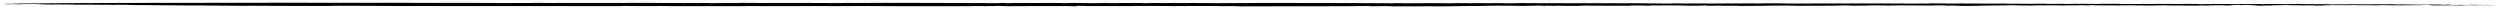 <?xml version="1.0" encoding="UTF-8"?>
<svg id="_レイヤー_1" data-name="レイヤー 1" xmlns="http://www.w3.org/2000/svg" viewBox="0 0 654.39 2.38">
  <path d="M565.38,1.01c.06,0,.1,0,.12-.02-.11,0-.14.01-.12.02Z"/>
  <path d="M513.95.91h.6c-.39,0-.54,0-.6,0Z"/>
  <path d="M596.21,1.05s-.04,0-.07,0c.48,0,1.12,0,2.17,0h-2.1Z"/>
  <path d="M404.21.8h.69c-.31,0-.51,0-.69,0Z"/>
  <path d="M469.24.88c-.2,0-.54,0-.87.01.42,0,.75,0,.87-.01Z"/>
  <path d="M612.49,1.38l-.88-.02s.33.02.88.02Z"/>
  <path d="M643.76,1.29s-.03,0-.08,0c-.05,0,0,0,.08,0Z"/>
  <path d="M631.54,1.2c-.26,0-.57,0-.88,0,.37,0,.85,0,.88,0Z"/>
  <path d="M630.25,1.22c.14,0,.28,0,.42,0-.23,0-.42,0-.42,0Z"/>
  <path d="M5.66.91c-.9,0-1.67.02-2.48.03l2.48-.03Z"/>
  <path d="M304.86.79h.2c-.19,0-.22,0-.2,0Z"/>
  <path d="M4.54,1.1h-.64c.23,0,.44,0,.64,0Z"/>
  <path d="M595.93,1.44c-.9.02-2.76,0-2.74.02.96,0,2.31.01,2.74-.02Z"/>
  <path d="M283.86,1.6h-.6c.29,0,.46,0,.6,0Z"/>
  <path d="M4.54,1.1h.74c-.06,0-.15,0-.22,0-.16,0-.34,0-.51,0Z"/>
  <path d="M201.4.78h.03c.07,0,.13,0,.21,0h-.24Z"/>
  <path d="M195.92.75c.38,0,.76,0,1.17,0-.62,0-.94,0-1.17,0Z"/>
  <path d="M3.18.94l-1.42.02c.51,0,.97,0,1.42-.02Z"/>
  <path d="M136.76.78c.19,0,.37,0,.54,0-.23,0-.41,0-.54,0Z"/>
  <path d="M473.41.89c.13,0,.32,0,.48,0,.05,0,.02,0-.48,0Z"/>
  <path d="M432.54,1.46h-.02s.02,0,.02,0Z"/>
  <path d="M434.72,1.44c-.68,0-1.66.01-2.18.03.69,0,1.33,0,2.18-.03Z"/>
  <path d="M427.85,1.45c.09,0,.15,0,.26,0-.09,0-.17,0-.26,0Z"/>
  <path d="M471.77,1.49s0,0,0,0c-.01,0-.02,0-.03,0h.03Z"/>
  <path d="M463.07,1.5c-.15,0-.37,0-.6,0,.15,0,.34,0,.6,0Z"/>
  <path d="M406.2,1.51s0,0,0,0c-.02,0-.03,0-.05,0,.02,0,.03,0,.04,0Z"/>
  <path d="M324.24,1.67c8.23-.01,18.89-.06,27.04-.04,1.77-.04,4.36-.05,6.96-.06l.28.06,2.17-.02c.88.02-1.67.01-.11.03l.82-.04c.17.02,5.57.01,1.93.06h8.43c1.86,0,1.09-.05,3.15-.03.42.02-.74.01-.57.03,6.18.04,7.14-.11,12.91-.09h-.49c.98,0,2.85,0,2.87-.01-.74-.06-1.03.03-2.79,0,.15-.05,2.19-.03,2.08-.06,1.35.02,2.14-.01,3.32-.01,2,.03,4.88,0,6.4.05.98-.02,2.08-.06,4.19-.07,1.51.04-.36.04,1.7.05l.33-.03c1.69,0,1.42.01,1.36.03,1.81,0,1.5-.04,3.77-.02l-1.26.03c1.68-.01,2.36,0,4.69,0-.05.02-.99.02-1.67.01,1.27.04,2.17-.02,2.85-.01-.2-.01-1.81-.02-1.02-.05,1.16,0,2.47-.04,3.29,0l-1.26.03c2.42-.02,1.29-.04,4.06-.02-.15,0-.08,0-.14.02,1.75-.04,4.05,0,6.64,0h-.49c1.05,0,1.62-.03,2.18-.03-1.48-.02-1.07-.03-1.21-.05,1.95.05,2.98-.06,6.17-.03-.05.02-.82.04-1.7.02-1.09.05-1.23.09-3.17.11,1.21-.01,2.63-.02,2.33,0l.38-.05c.73,0,1.31,0,1.86,0,.31-.03-1.48-.05.22-.07,1.91-.01,1.02.05,1.32.03,2.63-.02,1.09-.05,3.63-.03-.25,0-.75.01-.97,0,1.82.02,4.46,0,5,.05-.27.01-.32.03-1.01.02h.03c-2,.03,1.67-.02,1.04.03-.14-.03,2.42-.02,3.57-.02l-.37-.03c3.83-.1-.21.07,3.58.05,2.41-.02-.91,0,.57-.03,1.63,0,2.23.04,4.61.02.66.01,2.01.03,2.13.07,1.44-.02,4.39.02,5.21-.02-2.47-.03-2.46.04-5.35,0l.81-.04c2,0,4.56-.02,5.94,0-.28,0-.4-.02-.23-.02,2.85-.01,3.67-.05,6.44-.04.36.03-1.26.03-2.44.03,1.79.03,1.87,0,4.64.01.15.03-1.87,0-2.19.03h3.07s0,0,0,0c.44-.05,2.34,0,4.22-.01,4.45,0,5.13-.07,7.59-.11.66.01.86.03.58.04-1.09-.02-.9,0-1.28,0,1.5,0,3.28.05,2.45.07,2.39-.01-.86-.03.6-.04h3.27c-.39-.02-1.54-.03.16-.05,1.43,0,2.11,0,3.98,0-.27.01.59.04-.81.04.9,0,2.31.01,2.85-.01-2.04-.02,3.34-.02,1.82-.06l2.04.02c-.46,0-.52.02-1.2.01.58.04,1.67-.01,2.38-.01.72,0,2.58.01,2.74.03.64-.01,2.22,0,2.51.02.96,0,.08-.02.36-.04h3.26c.17.02.45.08-.05.09,1.23-.02.44-.06,2.3-.06-1.07.04,2.46.03.91.08,1.07.03,4.11.03,5.79.02,1.04-.03-1.81-.02-1.71-.05,4.71-.01,5-.1,8.46-.09h-.9c2.16-.03,1.92-.02,3.17-.05-.6.04,2.45.11,5.99.1.3-.02-1.98-.04-1.41-.07h2.36c.17,0-.09,0-.39,0,2.11-.01,3.93.05,4.54,0l2.14.06-.85-.03c.29-.02,2.66-.03,3.15-.03,2.42-.02,3.29,0,4.62.02-.42-.02-1.47-.06.43-.06-.02.07,3.99.03,3.93.06.77,0,2.13.02,2.22,0l-.13.04c.18-.06,2.98-.06,5.12-.07-.49.08,2.35,0,3.3.07.4-.05,3.8-.02,4.18-.07,1.65,0,1.49.05,1.9.06l.77-.02c.83.03,3.93.03,5.77.05l1.71-.05.63.02c.27-.01,1.7-.02.82-.04h.92c.08-.05,1.3-.01,3.16-.03.43,0,.31.02-.09.03.92,0,.53.03,1.03.04-.66-.01,3.33-.09.84-.12-.17-.02,1.28-.04,2.19-.03l.55.05,1.09-.05c1.42,0,2.03.02,3.18.03-1.18,0-2.62.09.42.09-1.6,0-2.39.03-3.22.04.63,0,.95,0-.04.03,2.38-.01.8-.03,3.15-.03-.13.04.53.05,2.59.07l-1.54-.03c.07,0,.18,0,.29-.01-.58,0-.75-.01-.87-.03.46,0,2.73-.05,3.12-.03-2.37-.06,4.14-.05,2.62-.09.27-.01,1.92-.01,2.09,0-1.97.03,1.48.05,1.16.08.73-.01-1.55-.03-.56-.05,1.17,0,2.03.02,2.69.04h-.49s1.81.03,1.81.03c.3-.02-1.76-.04-.09-.05.44,0,2.11,0,2.06.01-.8.03-.22.07-1.64.07,1.18,0,4.94,0,3.42-.05h1.41c-.89-.02-3.36-.05-.53-.05h-.03s1.97-.02,1.97-.02l.86.02s.29-.02,1.01-.02c.19.01.88.02.82.03,2.11,0,1.94-.02,2.22-.04,1.18,0,1.63,0,1.07.03,1.62,0,4.45,0,5.55.02,2.17-.02-.45,0,.82-.04,1.87.07,7.16.03,10.69.02-.96-.06.97,0,1.62-.07-.76.02,3.36.05.26.07h1.89c1.29.03-3.12.02-1.17.07,2.12,0,3.51-.07,6-.05-.84.04,1.92-.01,1.3.03-.52.02-1.21.01-1.92.01h.44c4.64.02,1.34-.04,3.77-.08,2.83,0,2.23.04,2.39.06.44,0,1.86,0,2.61,0-1.73.03-3.19-.03-2.4-.06,1.24.05,4.2,0,4.97-.02-4.04-.05-2.8,0-6.59-.06-.52.02-.43.06-2.71.04,1.43-.02-.1-.03-.5-.03.44.03-1.58.01-2.27.02-.63-.02,1.36-.06-.94-.07l-.43.06c-.9,0,.38-.05-1.54-.03,1.04-.03-.31-.05,2.29-.06-3.1-.05-4.76.03-7.17.05.25,0,.27-.01.52-.02-.52.02-1.45.02-2.16.02-1.59-.01,1.26-.03.85-.05h-2.58c-.05,0-.06,0-.06,0-.68,0-1.32.01-1.56,0,.77-.02,1.07-.04,1.58-.06l-2.71.04c.3-.02-2.23-.04-.31-.05h-4s-.34-.03-.34-.03c-.96,0-.99.02.16.02-1.37,0-6.07.07-5.35,0-3.14.03-4.28.02-8.08.04,2.93-.04-3.36-.05-.25-.07-1.82-.02-2.19.03-3.62.03-1.34-.02-.74-.06.71-.07l-1.7.02h.03s-1.48.02-1.48.02c-1.57-.02-.33-.04-1.95-.05l-.35.04-1.1-.02c.41.02-.55.02-1.72.03h.03s-1.43,0-1.43,0c1.42-.02-1.31,0-.65-.03-1.22,0-1.25,0-3.46,0l.39.03c-2.88.02-.12-.04-2.45-.04l.15.03c-3.36-.05-5.7.03-8.18,0,1.42,0,1.06-.04,1.03-.03-2.14.01-5.62,0-7.84.04-.81-.04-1-.06-3.27-.07-1.65,0-1.9,0-2.44.03-1.6-.02-4.6,0-4.68-.02-.37.02-1.44,0-2.32.02h-.19s.14.02.14.02c-2.84-.07-4.79.04-7.66-.02h.49s-1.21,0-1.21,0c-.19-.01.3-.02.36-.04h-5.6s1.1.02,1.1.02c-1.18,0-1.97.03-3.32.01,2.24-.04-1.86,0-2.22-.04h1.2q-1.64,0-1.51.02c-2.13.01-1.46-.06-3.43-.02h1.4c.41.02-.59.04-1.53.04-.22,0-.88-.02-.17-.02-1.68.01-4.2,0-4.94,0-.91,0-.61-.03-.12-.04-3.59.03-1.62,0-5.22.02l.06-.02-1.23.02-1.76-.04.63.02c-1.18,0-1.92.01-3.29,0l.55-.02c-3.33.01-3.85-.04-7.01,0-.22,0,.28-.01.53-.02-2.93.04-2.21-.04-5.16,0,.18,0-.14-.02-.03-.03l-1.34.02.1-.03-1.09.05-.83-.03-.52.02c-1.43-.06-3.46-.02-5.42-.06l.34.04c-4.95.09-11.31-.05-17.28,0l.11-.03-2.47.04c-1.32-.03.8-.03.38-.05-2.64.02-1.1.05-4.17.06-1.57-.02.55-.02,1.29-.04-2.87.02-7.12.03-9.15.02-.05,0-.17.01-.07.01-1.92.01-4.45,0-6.56,0,.05-.02.57-.02,1.1-.02-.76,0-1.8-.01-2.45,0l.8-.03c-1.62,0-4.74.02-5.11-.01.2.01.11.04-1.29.04-.77-.05-3.81.02-6.06,0,.27-.01,1.92-.01,1.45-.02-1.13-.01-2.14.01-3.13.03l.3-.02-5.24.03c-.78-.05-4.94,0-4.58-.03-1.87,0,1.57.02-.8.03-.63-.02-2.14.01-2.04-.02h.25s-1.65,0-1.65,0l1.04-.03c-1.42,0-2.47.04-2.54.06-1.35-.02-3.26,0-3.88-.03h.5c-3.79,0-6.27-.1-9.25-.04-.22,0-.19-.01.27-.01h-2.34s.56-.03.56-.03l-3.87.04.05-.02c-2.56,0-6.55,0-9.84,0h.49c-3.59.02-3.46-.02-6.09,0,.09,0,.18,0,.28,0h-2.36s.52-.02.52-.02c-1.75.04-5-.05-3.92-.02-.99.02-2.7.03-2.99.06-2.58,0-.63-.02-2.23-.04-1.86,0-2.19.03-4.72.01l.05-.02c-1.18,0-1.92.01-3.56.02h.49c-2.68.03-3.35-.06-5.46.02-1.13-.01-3.26,0-3.16-.04-3.34.02-5.95.03-9.26.04-.53-.05-.71,0-2.73-.03l.15.03c-4.7,0-10.09-.07-15.26-.06l-.14-.03-1.04.03c-5.58-.01-12.79-.03-17.23-.03-1.46.02-3.67.05-5.98.04h.24c-4.03.01-8.28.03-12.67,0,.27-.01-.16-.02.33-.03-1.04.03-2.58,0-3.52,0l1.1.02c-1.25.03-3.04,0-3.68-.02l-1.98.03c-.13,0-.33,0-.36-.01l-.35.02-1.05-.04c-.49,0-3.1.02-3.92.05-.19-.01-2.03-.02-.61-.03h-7.21s1.12,0,1.12,0c.14.03-2.03.05-3.15.03,1.47-.02.12-.04-.51-.06-.98.02.85.03.34.04-1.23.02-3.84.03-4.49.02h.74c-1.67,0-2.45-.05-4.09-.05-1.48.02-2.58,0-2.27.05-2.14.01-.83-.03-1.52-.04-1.01.02-4,0-4.38-.02-1.17.07-5.77-.03-6.2.04l-1.76-.04c-.06.02-.4.05-1.83.06-1.34-.02-1.02-.05-1.43-.06l-.9.06c-7.74-.07-17.95-.02-26.43-.08-3.78.01-8.55.04-12.97.03h.49s-4.39-.02-4.39-.02l3.19.03c-.96,0-1.71.02-2.64.02-4.82-.03-11.25-.06-17.19-.03-3.84.07-2.55-.06-6.24-.01.31,0,.43-.02.71-.02-3.97.02-6.12.04-10.09.08.46-.07-2.58,0-2.23-.04l-.33.03c-.88-.02-2.96-.02-2.66-.04l-1.75.04-.15-.03c-2.32,0-7.31.02-8.53-.04-5.75.04-14.83.03-22.05.02-1.02.02-3.12.03-4.77.03l-1.76-.04c-1.67.01-3.45.05-5.01.03,0,0,.07,0,.18,0-1.7,0-3.32-.01-4.91.02-1.86,0-3.68-.02-3.11-.05-.18.06-3.95,0-3.95,0,0,0-95.76-.14-119.13.17-.78.03-2.96.05-2.13.08-1.68.01-2.45-.04-2.77-.01,2.28.02-.71.07,1.52.11H.85c-.29.03,1.95-.02,1.6.02l.4-.05c1.16,0,1.8.02,2.2.04,1.09-.02,1.79-.09,4.39-.06h-.72c2.12,0,1.3.04,1.74.05h-.47s1.79.03,1.79.03c-1.35-.02-3.59.03-2.42.02,2.53.02-.65-.01,1.24-.02,1.18,0,.85.03.79.04h2.11c-.07.02-1.4,0-.54.02l2.66-.03c.5.06,2.9-.03,4.11.03-1.91.01.17.02-.13.04h4.69c.44,0-1.23.02-.52.01.88.02,1.45-.02,1.93-.01.41.02,3.5,0,3.37.04,3.18.03,1.34-.05,4.3-.03.39.03-2.36,0-1.04.03h3.08c-.28,0-.6.03-1.75.03,8.31.03,12.8.17,20.4.13,1.07.03-.77.02-1.53.04,5.51-.04,7.74.07,12.43.06l.08-.03c6.53.08,14.4.03,21.79.06l-.88-.02c1.02-.02,2.66-.03,3.87-.04.19.01-.88.05,1.27.04-.44,0-1.35-.02-1.08-.03,6.35.07,19.74.05,30.16.08,14.1-.02,29.39.03,43.24.01-2.11,0-1.21-.06.38-.05,4.35.1,7.55-.02,11.99.05,8.07-.03,15.27.06,22.77-.02l.15.03c1.12.01,1.42,0,2.6,0h-.03c2.78.02,6.15-.01,7.74,0l.1-.03c1.65,0,.86.03,2.55,0l-.05.02,1.97-.03c-.19.06,4.66,0,5.98.03,2.14-.01,6.19-.04,9.44-.02.6.03,4.58.03,7.11.04,4.94,0,11.99-.02,18.27,0l-.11-.04h1.64s.2.01-.05.01c1.27.04,3.78-.01,5.1.01-.83-.03-1.15,0-2.08,0-1.35-.02-.06-.05,1.76-.04h-.04s1.24-.01,1.24-.01c.14.03,1.26.04,1.41.07,5.4,0,9.08-.06,14.65-.04-.57.03,4,0,2.88.05,3.35-.02-.55-.05.98-.09.93,0,1.92-.01,2.08,0-.44.01.76.03,0,.04h2.24c.21,0-.28,0-.53.01,4.55-.03,8.07.04,12.16,0,.3-.02-1.62,0-1.32-.03,4.11-.04,3.63.04,7.47,0l-.79.03c1.24-.02,1.78-.04,3.81-.02.36.03-1.73.03-2.71.04,1.4,0,4.94,0,3.86-.04,1.68-.01,2.28.02,3.19.03.03,0-1.56-.02-.58-.04,2.28.02,5.8.02,8.59.02-.03,0,.17.02-.07.02,2.24-.04,2,.03,5.08.02Z"/>
  <path d="M472.89,1.5h-1.13s-.05.01-.57.02l1.7-.02Z"/>
  <path d="M419.52,1.48c-.14,0-.28,0-.4,0,.27,0,.36,0,.4,0Z"/>
  <path d="M406.56,1.54c.93,0,.1-.02-.35-.02-.02,0,0,.01.35.02Z"/>
  <path d="M503.13,1.41c-.2,0-.32,0-.28.01.26,0,.32-.01.28-.01Z"/>
  <path d="M586.69,1.43c-.11,0-.2,0-.33,0,.06,0,.18,0,.33,0Z"/>
  <path d="M582.06,1.38c-.23,0-.52,0-.94,0,.41,0,.71,0,.94,0Z"/>
  <path d="M482.87,1.42c-.31,0-.61,0-.88.01.48,0,.72,0,.88-.01Z"/>
  <path d="M580.15,1.39h-1.17s-.02,0-.02,0h1.19Z"/>
  <path d="M588.15,1.44c-.45,0-1.07,0-1.47,0,.58,0,1.04,0,1.47,0Z"/>
  <path d="M533.8,1.37s-.08,0-.12,0c-.91.01-.34,0,.12,0Z"/>
  <path d="M575.05,1.45s-.1,0-.16,0h-.34s.5,0,.5,0Z"/>
  <path d="M593.19,1.45c-.22,0-.42,0-.58,0,.18,0,.39,0,.66,0-.06,0-.08,0-.08,0Z"/>
  <path d="M551.29,1.42c.33-.01.45-.02.46-.03-.39,0-.64,0-.46.03Z"/>
</svg>